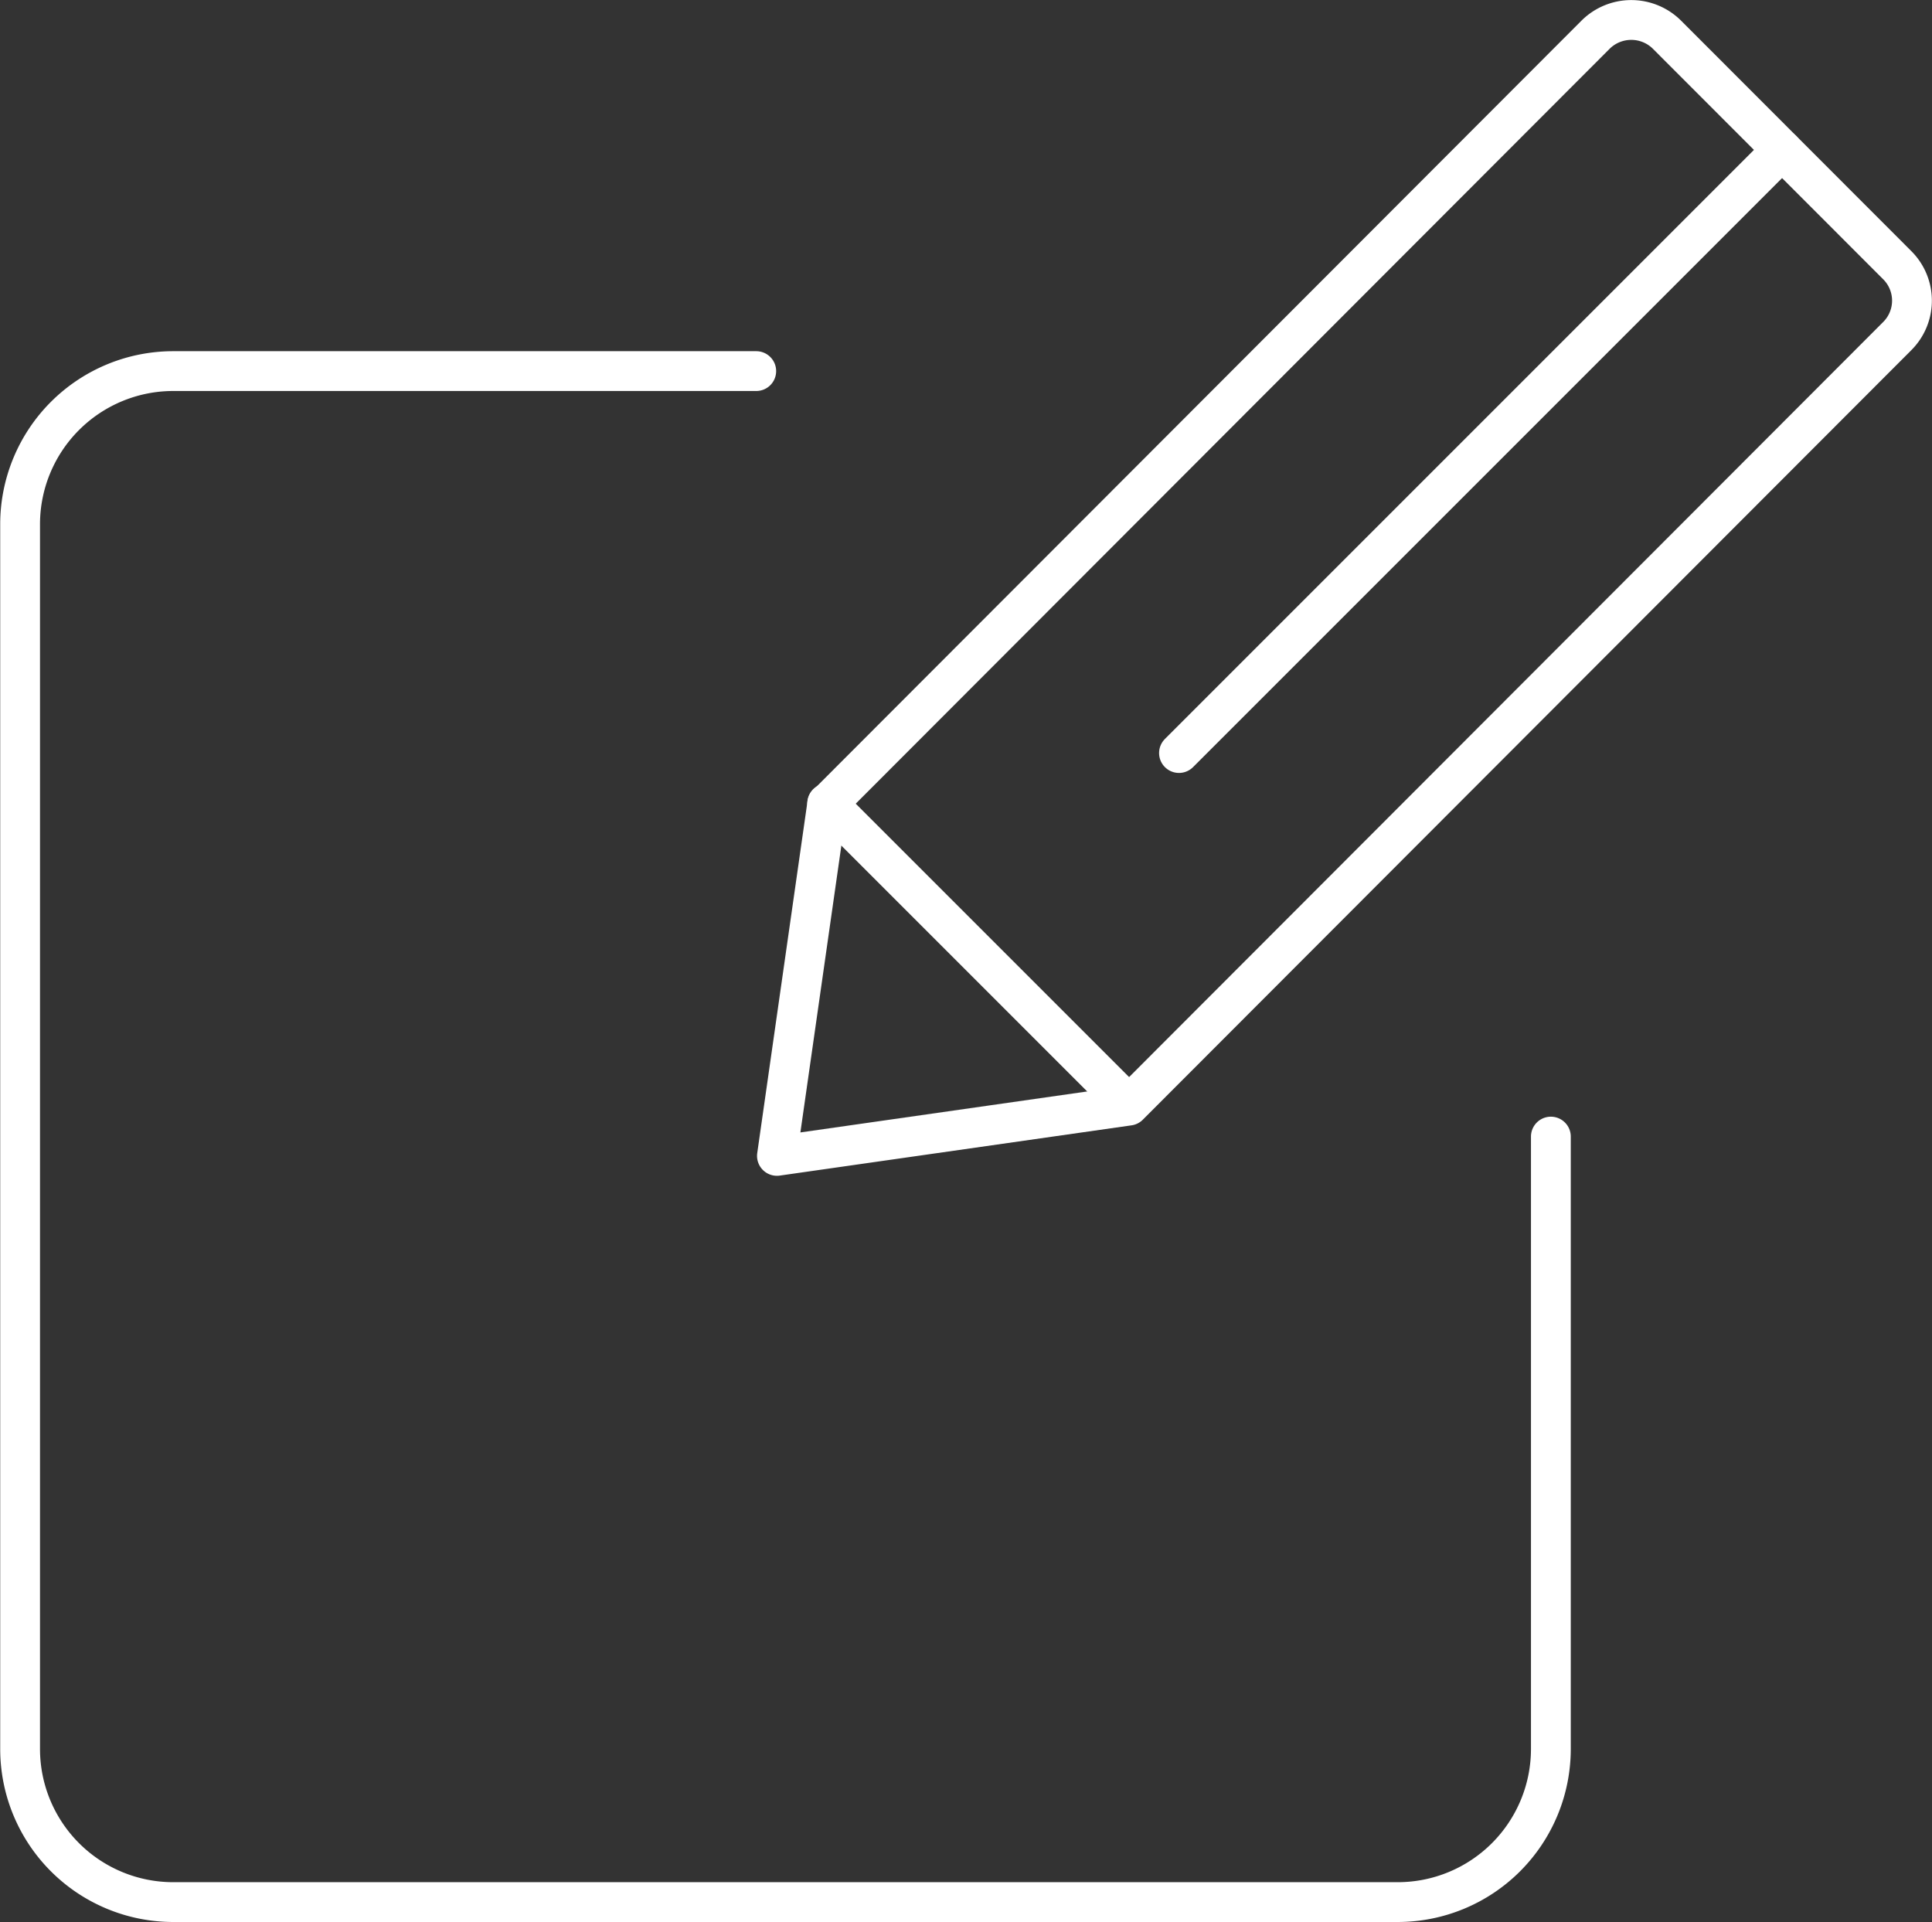 <svg xmlns="http://www.w3.org/2000/svg" viewBox="0 0 96.11 95.61"><rect x="0" y="0" width="96.11" height="95.61" fill="#333333" stroke="none"/><defs><style>.cls-1{fill:none;stroke:#fff;stroke-linecap:round;stroke-linejoin:round;stroke-width:1.98px;}</style></defs><g id="Layer_2" data-name="Layer 2"><g id="Laag_3" data-name="Laag 3"><path class="cls-1" d="M77.15,56.54V87a7.62,7.62,0,0,1-7.61,7.62H8.61A7.62,7.62,0,0,1,1,87V26.07a7.62,7.62,0,0,1,7.62-7.61h29"/><path class="cls-1" d="M41.15,40l-2.5,17.5L56.15,55,94.38,16.72a2.49,2.49,0,0,0,0-3.53L82.92,1.72a2.52,2.52,0,0,0-3.54,0Z"/><line class="cls-1" x1="58.65" y1="37.46" x2="88.65" y2="7.46"/><line class="cls-1" x1="41.15" y1="39.96" x2="56.15" y2="54.96"/></g></g></svg>